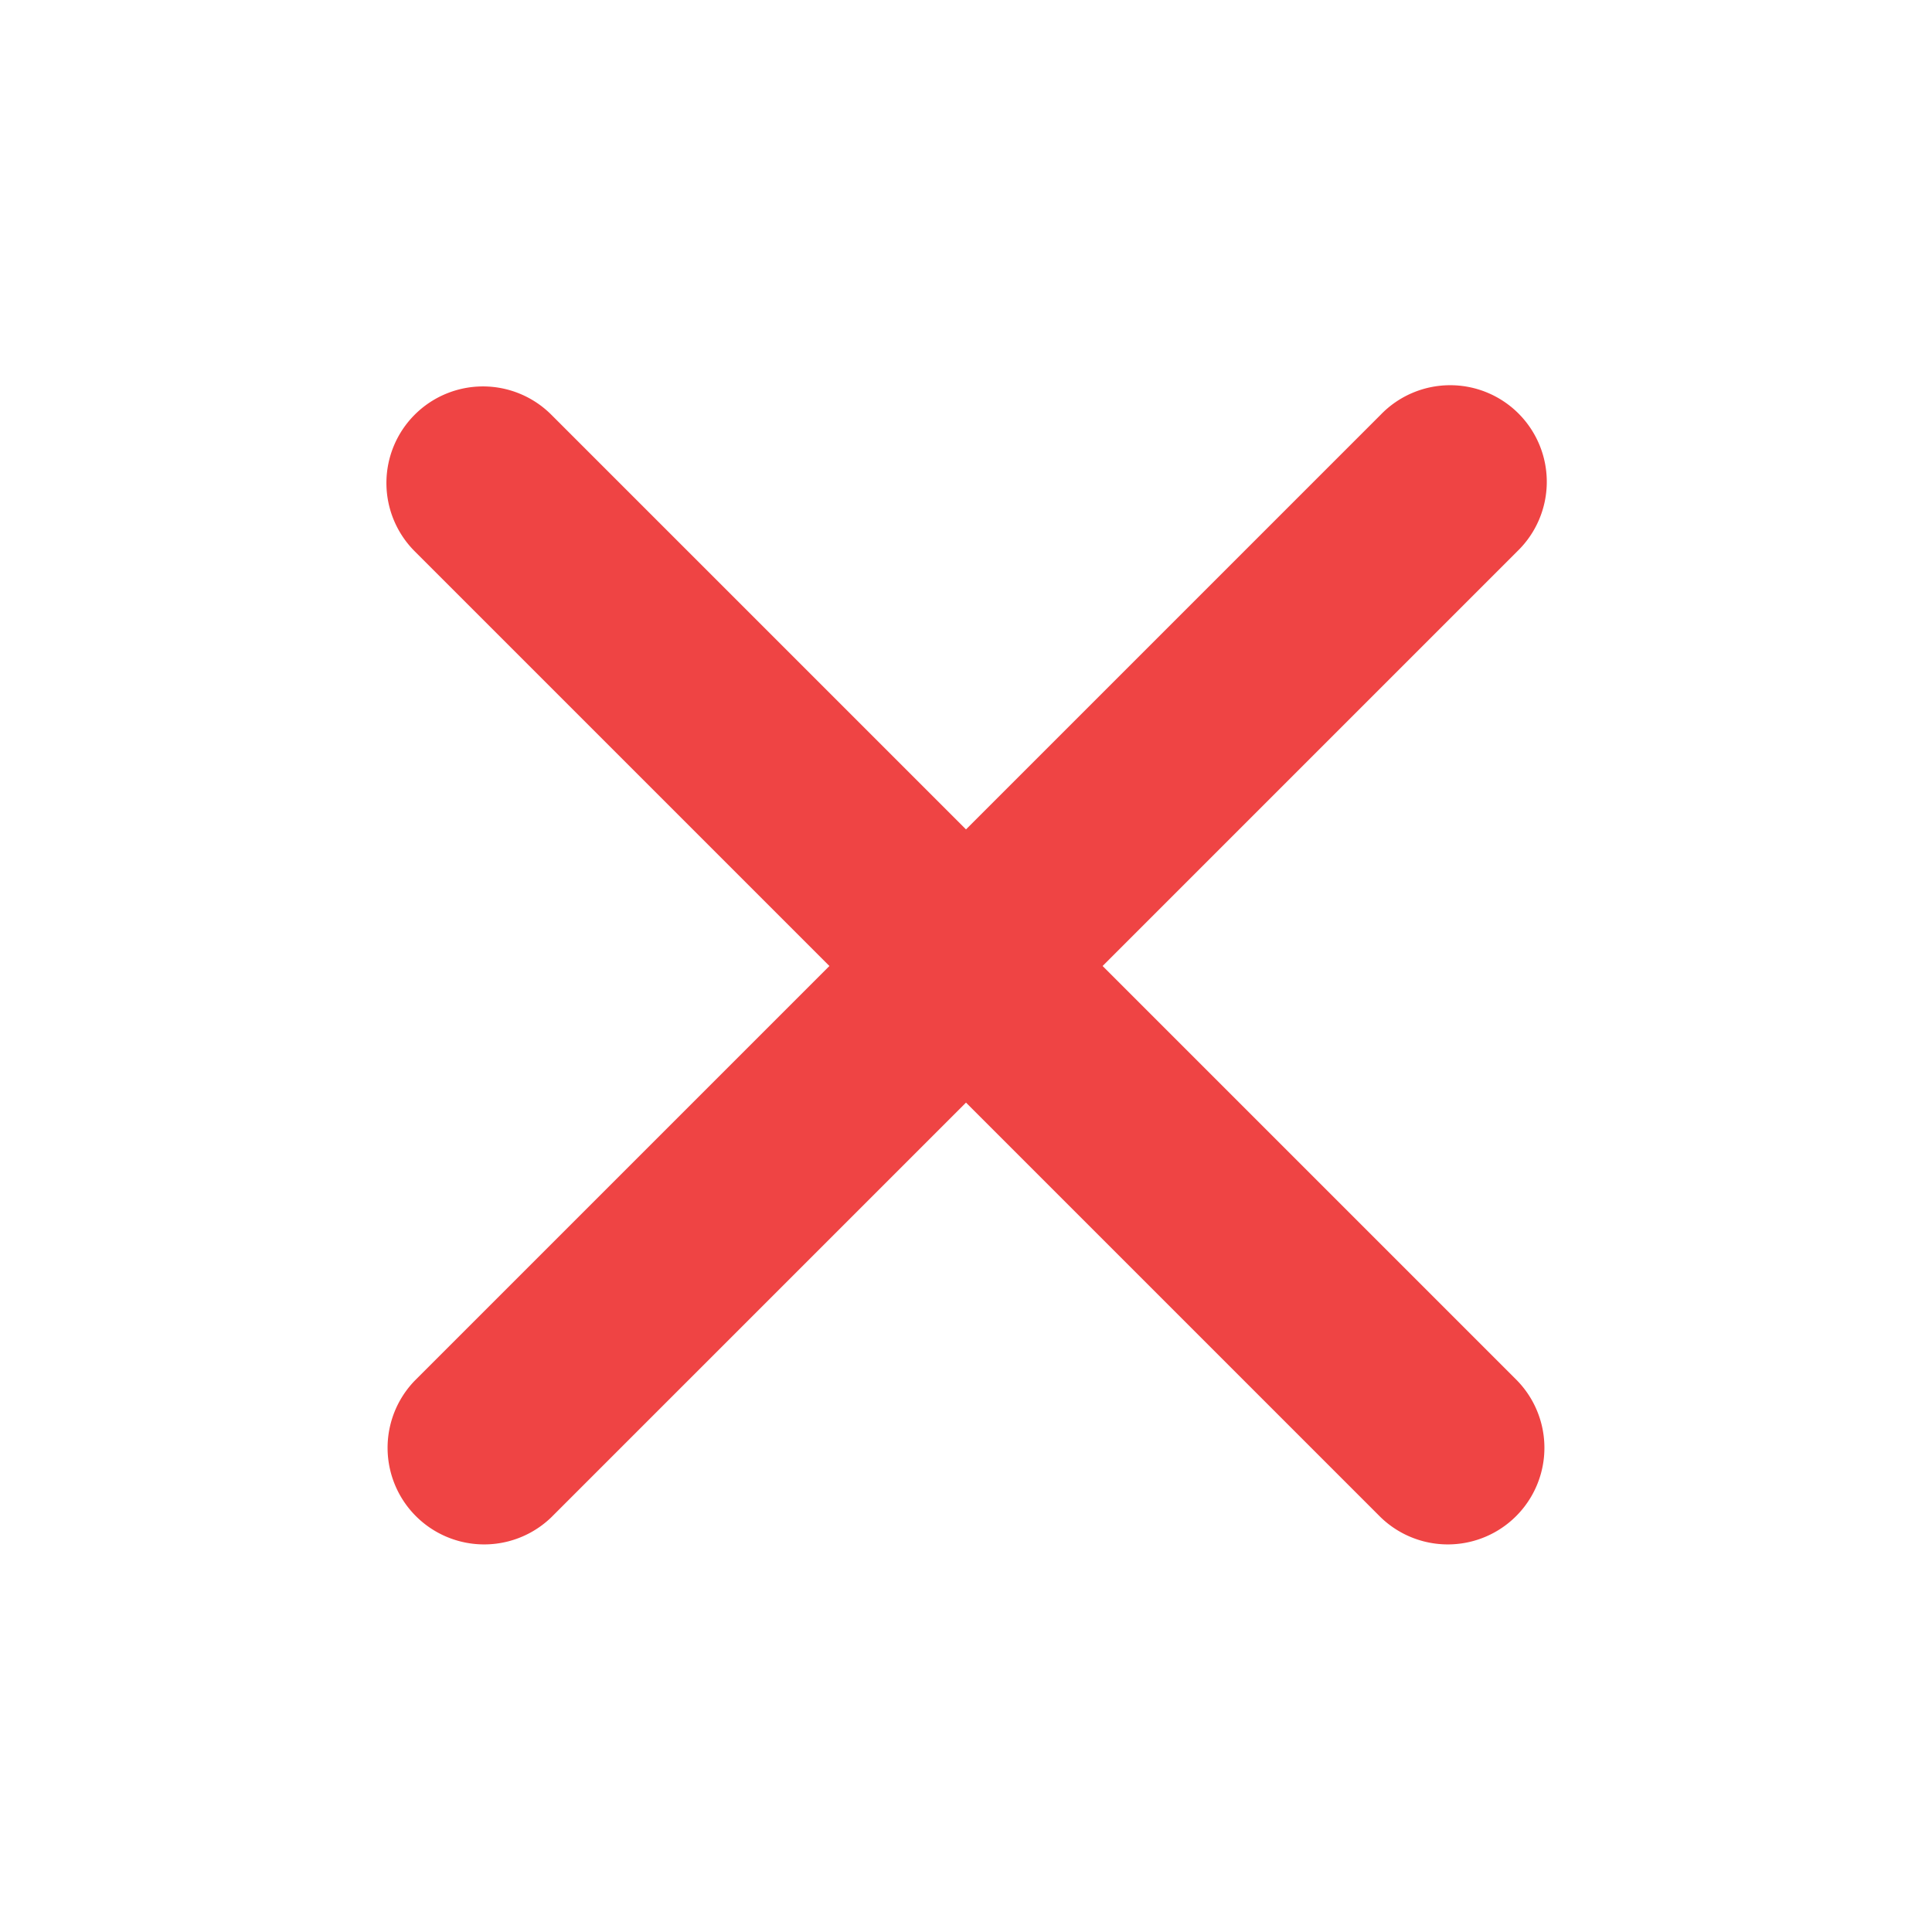 <svg xmlns="http://www.w3.org/2000/svg" 
     class="tt-ps-problem-item-icon tt-icon-x" 
     viewBox="0 0 20 20" 
     fill="#EF4444">
  <path fill-rule="evenodd" 
        d="M4.293 4.293a1 1 0 011.414 0L10 8.586l4.293-4.293a1 1 0 111.414 1.414L11.414 10l4.293 4.293a1 1 0 01-1.414 1.414L10 11.414l-4.293 4.293a1 1 0 01-1.414-1.414L8.586 10 4.293 5.707a1 1 0 010-1.414z" 
        clip-rule="evenodd"/>
</svg>
